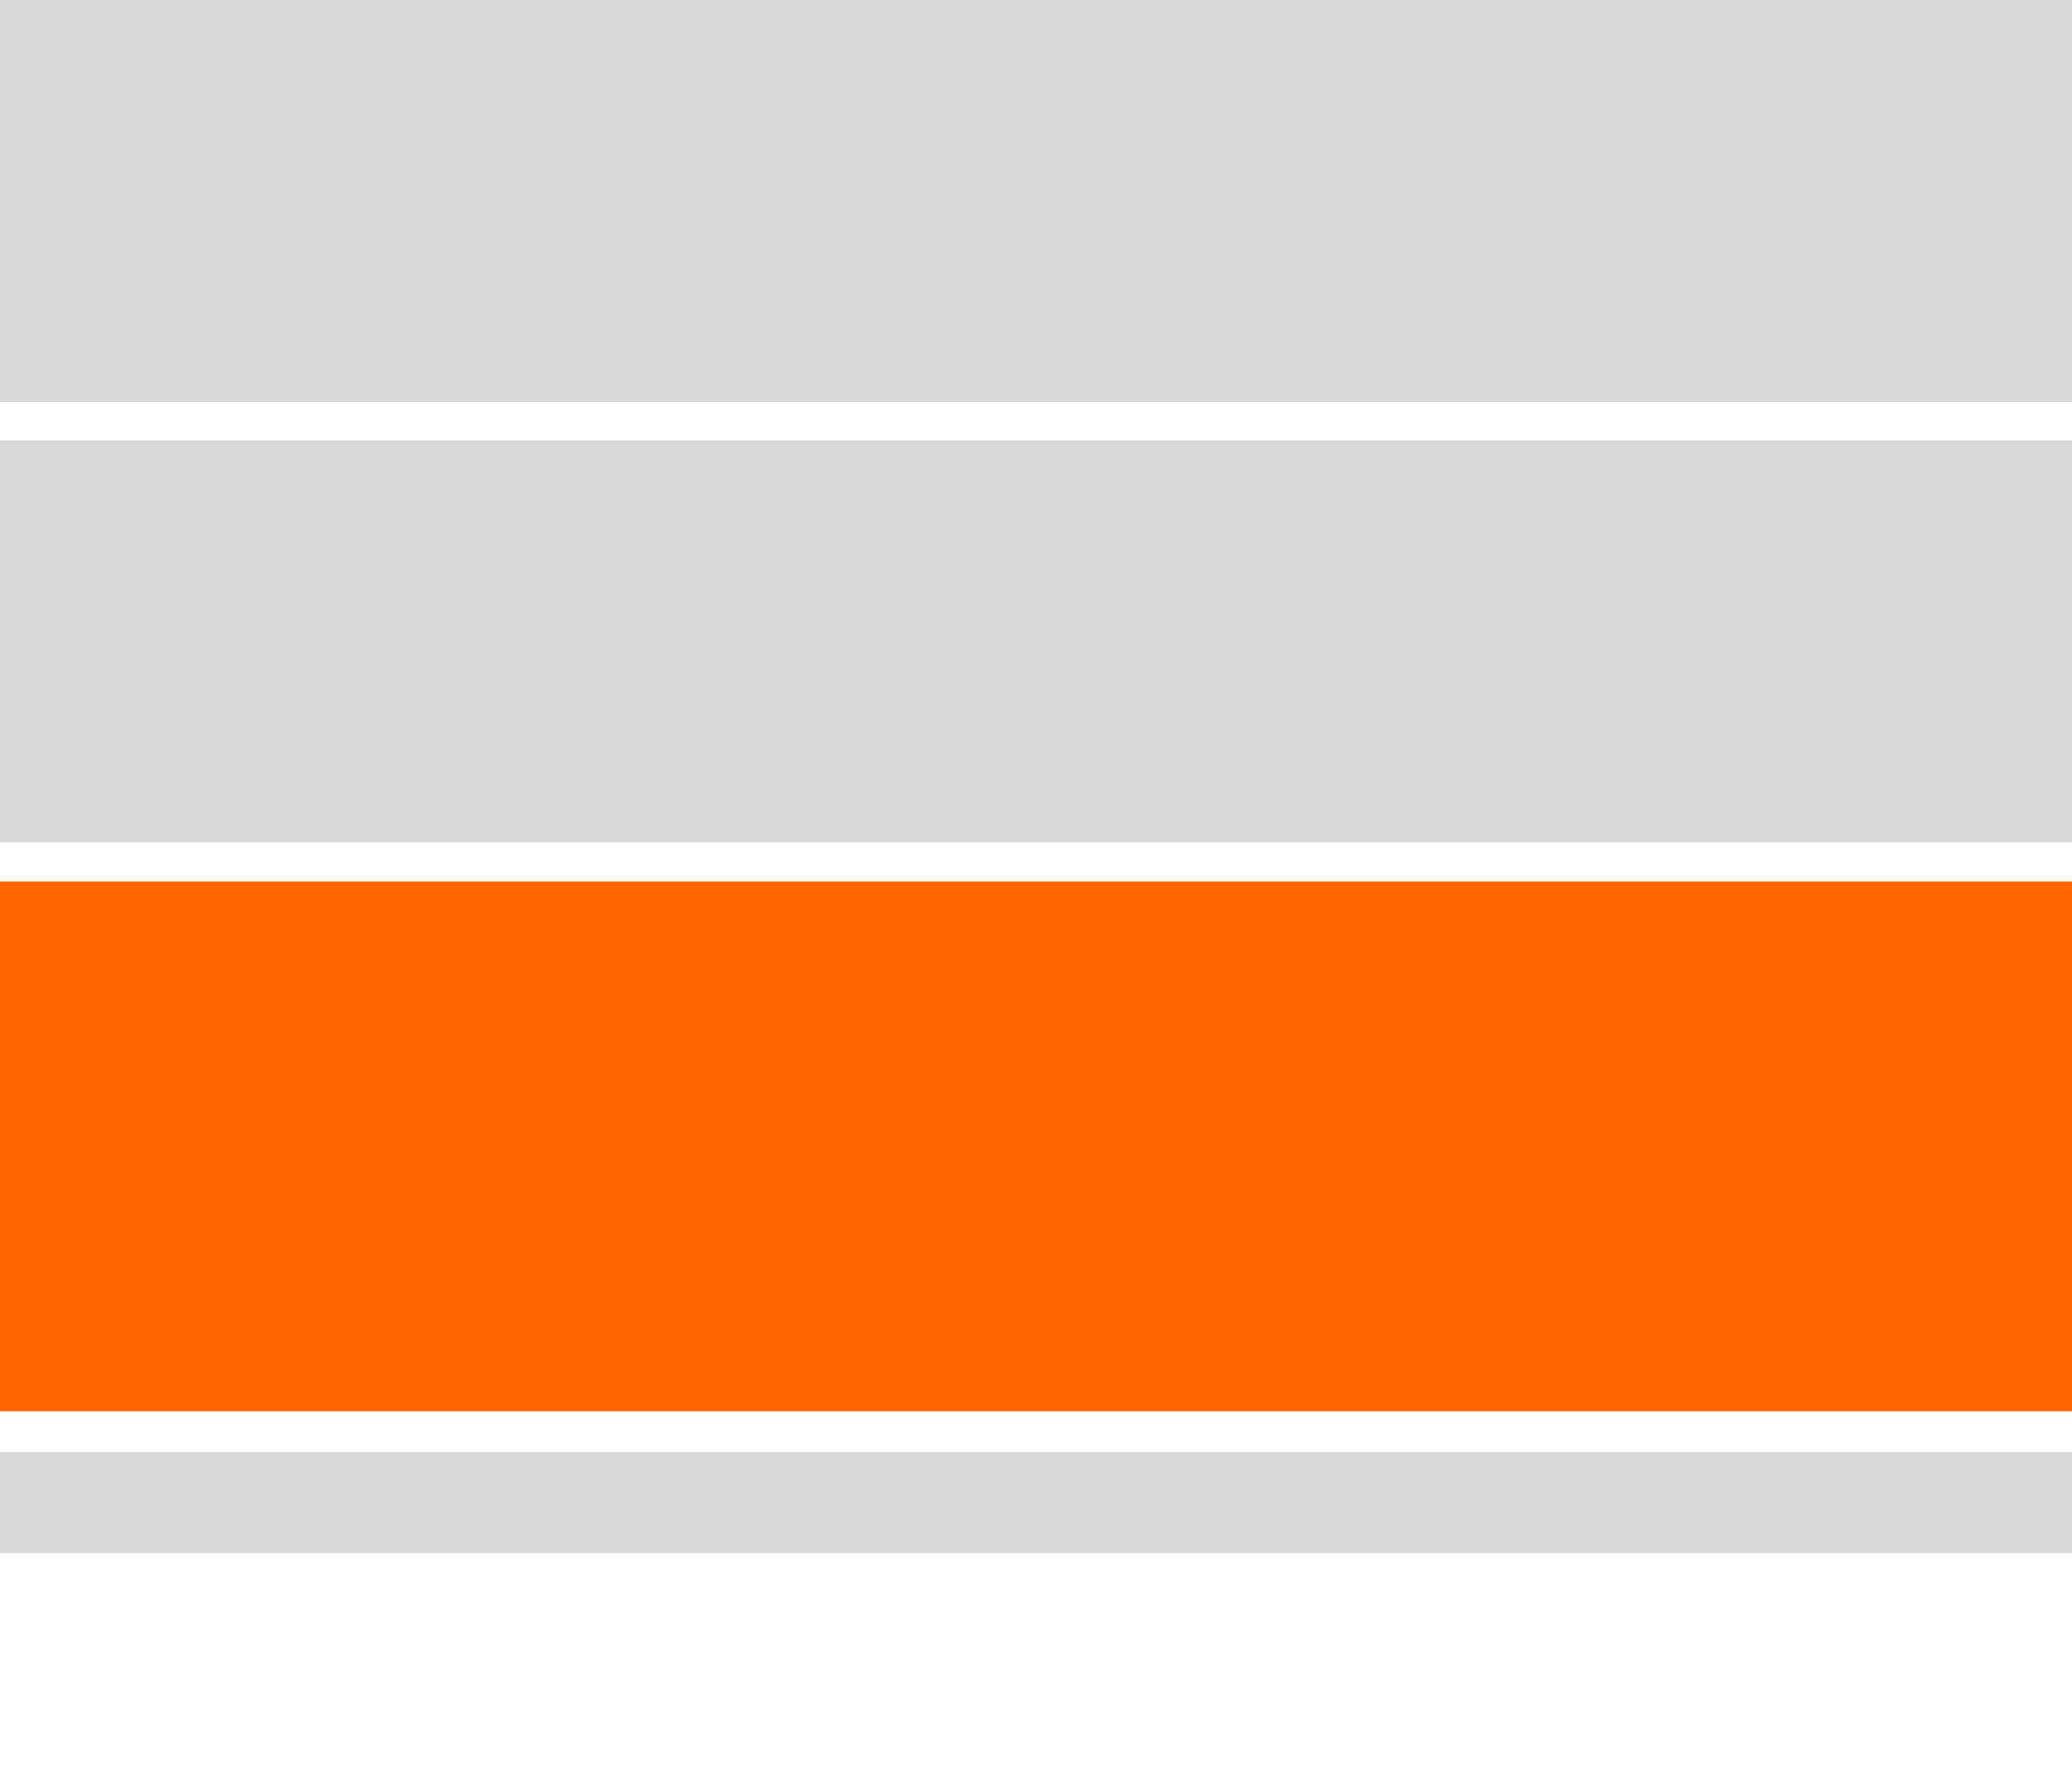 <?xml version="1.0" encoding="utf-8"?>
<!-- Generator: Adobe Illustrator 23.0.3, SVG Export Plug-In . SVG Version: 6.00 Build 0)  -->
<svg version="1.1" id="Ebene_1" xmlns="http://www.w3.org/2000/svg" xmlns:xlink="http://www.w3.org/1999/xlink" x="0px" y="0px"
	 viewBox="0 0 1296 1109" style="enable-background:new 0 0 1296 1109;" xml:space="preserve">
<style type="text/css">
	.st0{fill:#D9D9D9;}
	.color-change{fill:#FF6600;}
</style>
<g>
	<rect y="908.1" class="st0" width="1296" height="63.2"/>
</g>
<g>
	<rect y="551.3" class="color-change" width="1296" height="331.3"/>
</g>
<g>
	<rect y="275.4" class="st0" width="1296" height="251.4"/>
</g>
<g>
	<rect class="st0" width="1296" height="251.4"/>
</g>
</svg>
